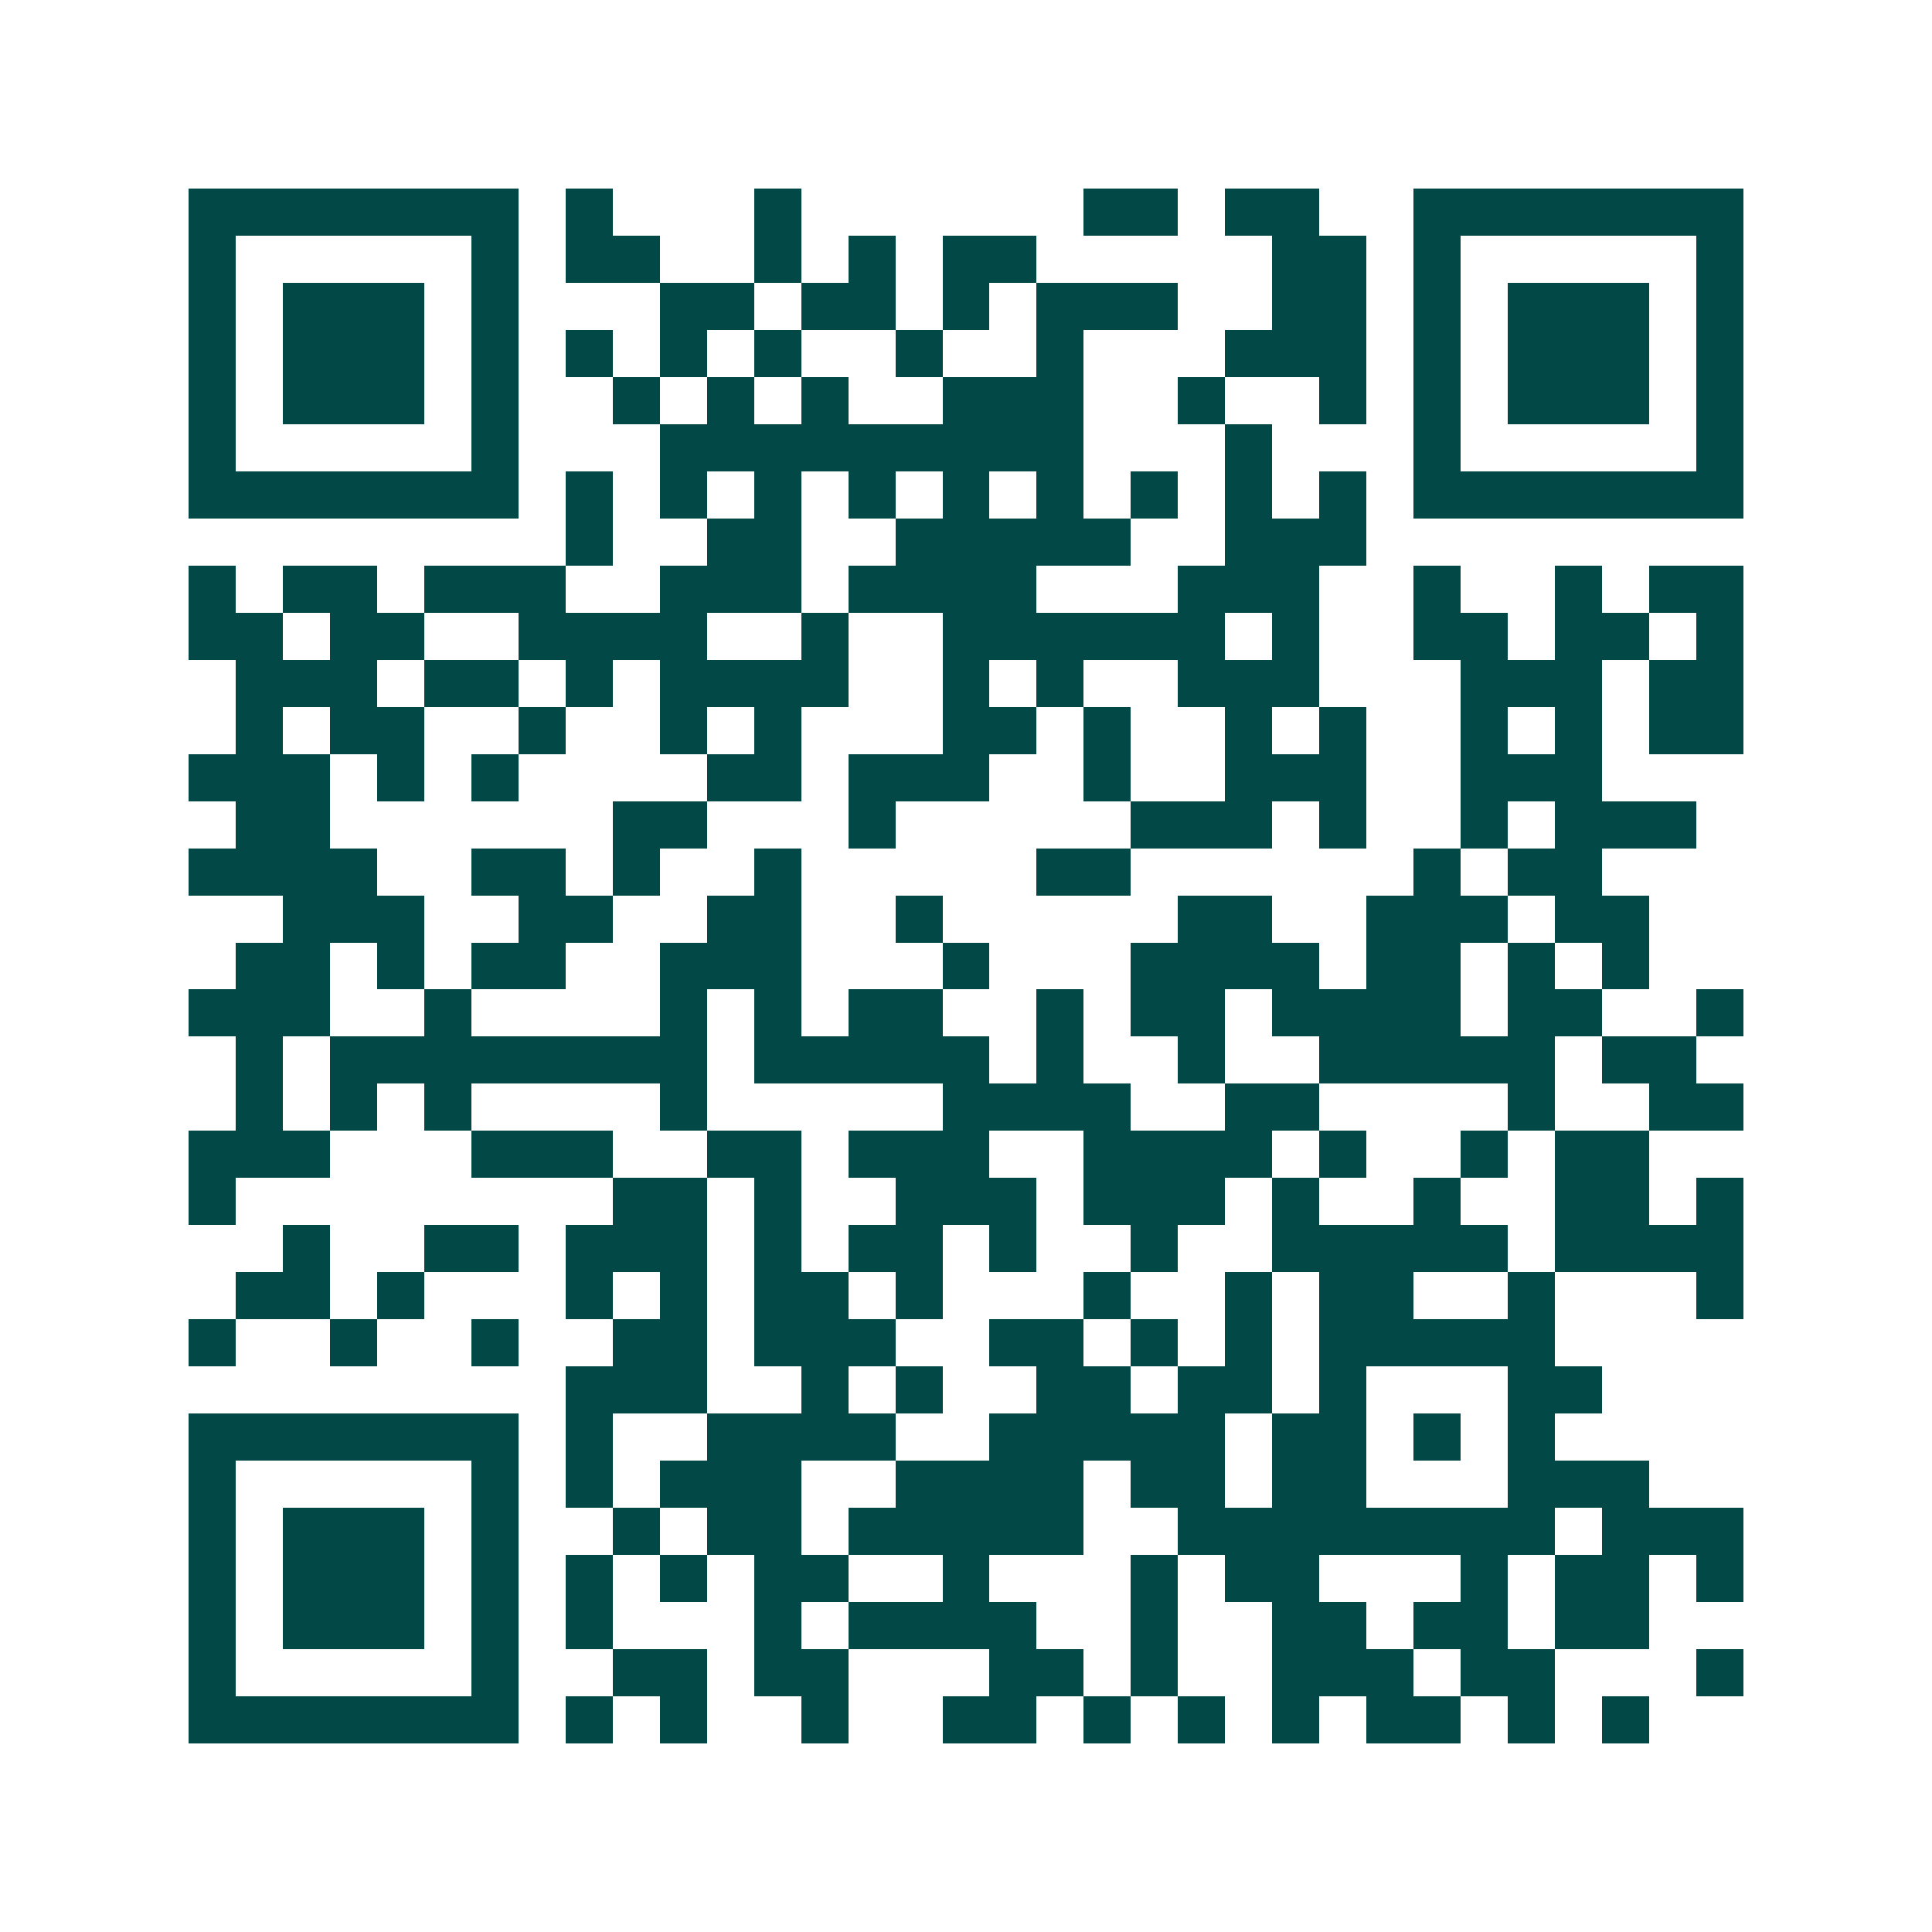 <svg xmlns="http://www.w3.org/2000/svg" width="200" height="200" viewBox="0 0 41 41" shape-rendering="crispEdges"><path fill="#ffffff" d="M0 0h41v41H0z"/><path stroke="#014847" d="M4 4.5h7m1 0h1m3 0h1m6 0h2m1 0h2m2 0h7M4 5.5h1m5 0h1m1 0h2m2 0h1m1 0h1m1 0h2m5 0h2m1 0h1m5 0h1M4 6.5h1m1 0h3m1 0h1m3 0h2m1 0h2m1 0h1m1 0h3m2 0h2m1 0h1m1 0h3m1 0h1M4 7.5h1m1 0h3m1 0h1m1 0h1m1 0h1m1 0h1m2 0h1m2 0h1m3 0h3m1 0h1m1 0h3m1 0h1M4 8.5h1m1 0h3m1 0h1m2 0h1m1 0h1m1 0h1m2 0h3m2 0h1m2 0h1m1 0h1m1 0h3m1 0h1M4 9.5h1m5 0h1m3 0h9m3 0h1m3 0h1m5 0h1M4 10.5h7m1 0h1m1 0h1m1 0h1m1 0h1m1 0h1m1 0h1m1 0h1m1 0h1m1 0h1m1 0h7M12 11.5h1m2 0h2m2 0h5m2 0h3M4 12.5h1m1 0h2m1 0h3m2 0h3m1 0h4m3 0h3m2 0h1m2 0h1m1 0h2M4 13.5h2m1 0h2m2 0h4m2 0h1m2 0h6m1 0h1m2 0h2m1 0h2m1 0h1M5 14.5h3m1 0h2m1 0h1m1 0h4m2 0h1m1 0h1m2 0h3m3 0h3m1 0h2M5 15.5h1m1 0h2m2 0h1m2 0h1m1 0h1m3 0h2m1 0h1m2 0h1m1 0h1m2 0h1m1 0h1m1 0h2M4 16.5h3m1 0h1m1 0h1m4 0h2m1 0h3m2 0h1m2 0h3m2 0h3M5 17.5h2m6 0h2m3 0h1m5 0h3m1 0h1m2 0h1m1 0h3M4 18.5h4m2 0h2m1 0h1m2 0h1m5 0h2m6 0h1m1 0h2M6 19.5h3m2 0h2m2 0h2m2 0h1m5 0h2m2 0h3m1 0h2M5 20.5h2m1 0h1m1 0h2m2 0h3m3 0h1m3 0h4m1 0h2m1 0h1m1 0h1M4 21.5h3m2 0h1m4 0h1m1 0h1m1 0h2m2 0h1m1 0h2m1 0h4m1 0h2m2 0h1M5 22.5h1m1 0h8m1 0h5m1 0h1m2 0h1m2 0h5m1 0h2M5 23.5h1m1 0h1m1 0h1m4 0h1m5 0h4m2 0h2m4 0h1m2 0h2M4 24.5h3m3 0h3m2 0h2m1 0h3m2 0h4m1 0h1m2 0h1m1 0h2M4 25.5h1m8 0h2m1 0h1m2 0h3m1 0h3m1 0h1m2 0h1m2 0h2m1 0h1M6 26.5h1m2 0h2m1 0h3m1 0h1m1 0h2m1 0h1m2 0h1m2 0h5m1 0h4M5 27.5h2m1 0h1m3 0h1m1 0h1m1 0h2m1 0h1m3 0h1m2 0h1m1 0h2m2 0h1m3 0h1M4 28.5h1m2 0h1m2 0h1m2 0h2m1 0h3m2 0h2m1 0h1m1 0h1m1 0h5M12 29.5h3m2 0h1m1 0h1m2 0h2m1 0h2m1 0h1m3 0h2M4 30.5h7m1 0h1m2 0h4m2 0h5m1 0h2m1 0h1m1 0h1M4 31.5h1m5 0h1m1 0h1m1 0h3m2 0h4m1 0h2m1 0h2m3 0h3M4 32.5h1m1 0h3m1 0h1m2 0h1m1 0h2m1 0h5m2 0h8m1 0h3M4 33.5h1m1 0h3m1 0h1m1 0h1m1 0h1m1 0h2m2 0h1m3 0h1m1 0h2m3 0h1m1 0h2m1 0h1M4 34.5h1m1 0h3m1 0h1m1 0h1m3 0h1m1 0h4m2 0h1m2 0h2m1 0h2m1 0h2M4 35.5h1m5 0h1m2 0h2m1 0h2m3 0h2m1 0h1m2 0h3m1 0h2m3 0h1M4 36.5h7m1 0h1m1 0h1m2 0h1m2 0h2m1 0h1m1 0h1m1 0h1m1 0h2m1 0h1m1 0h1"/></svg>
